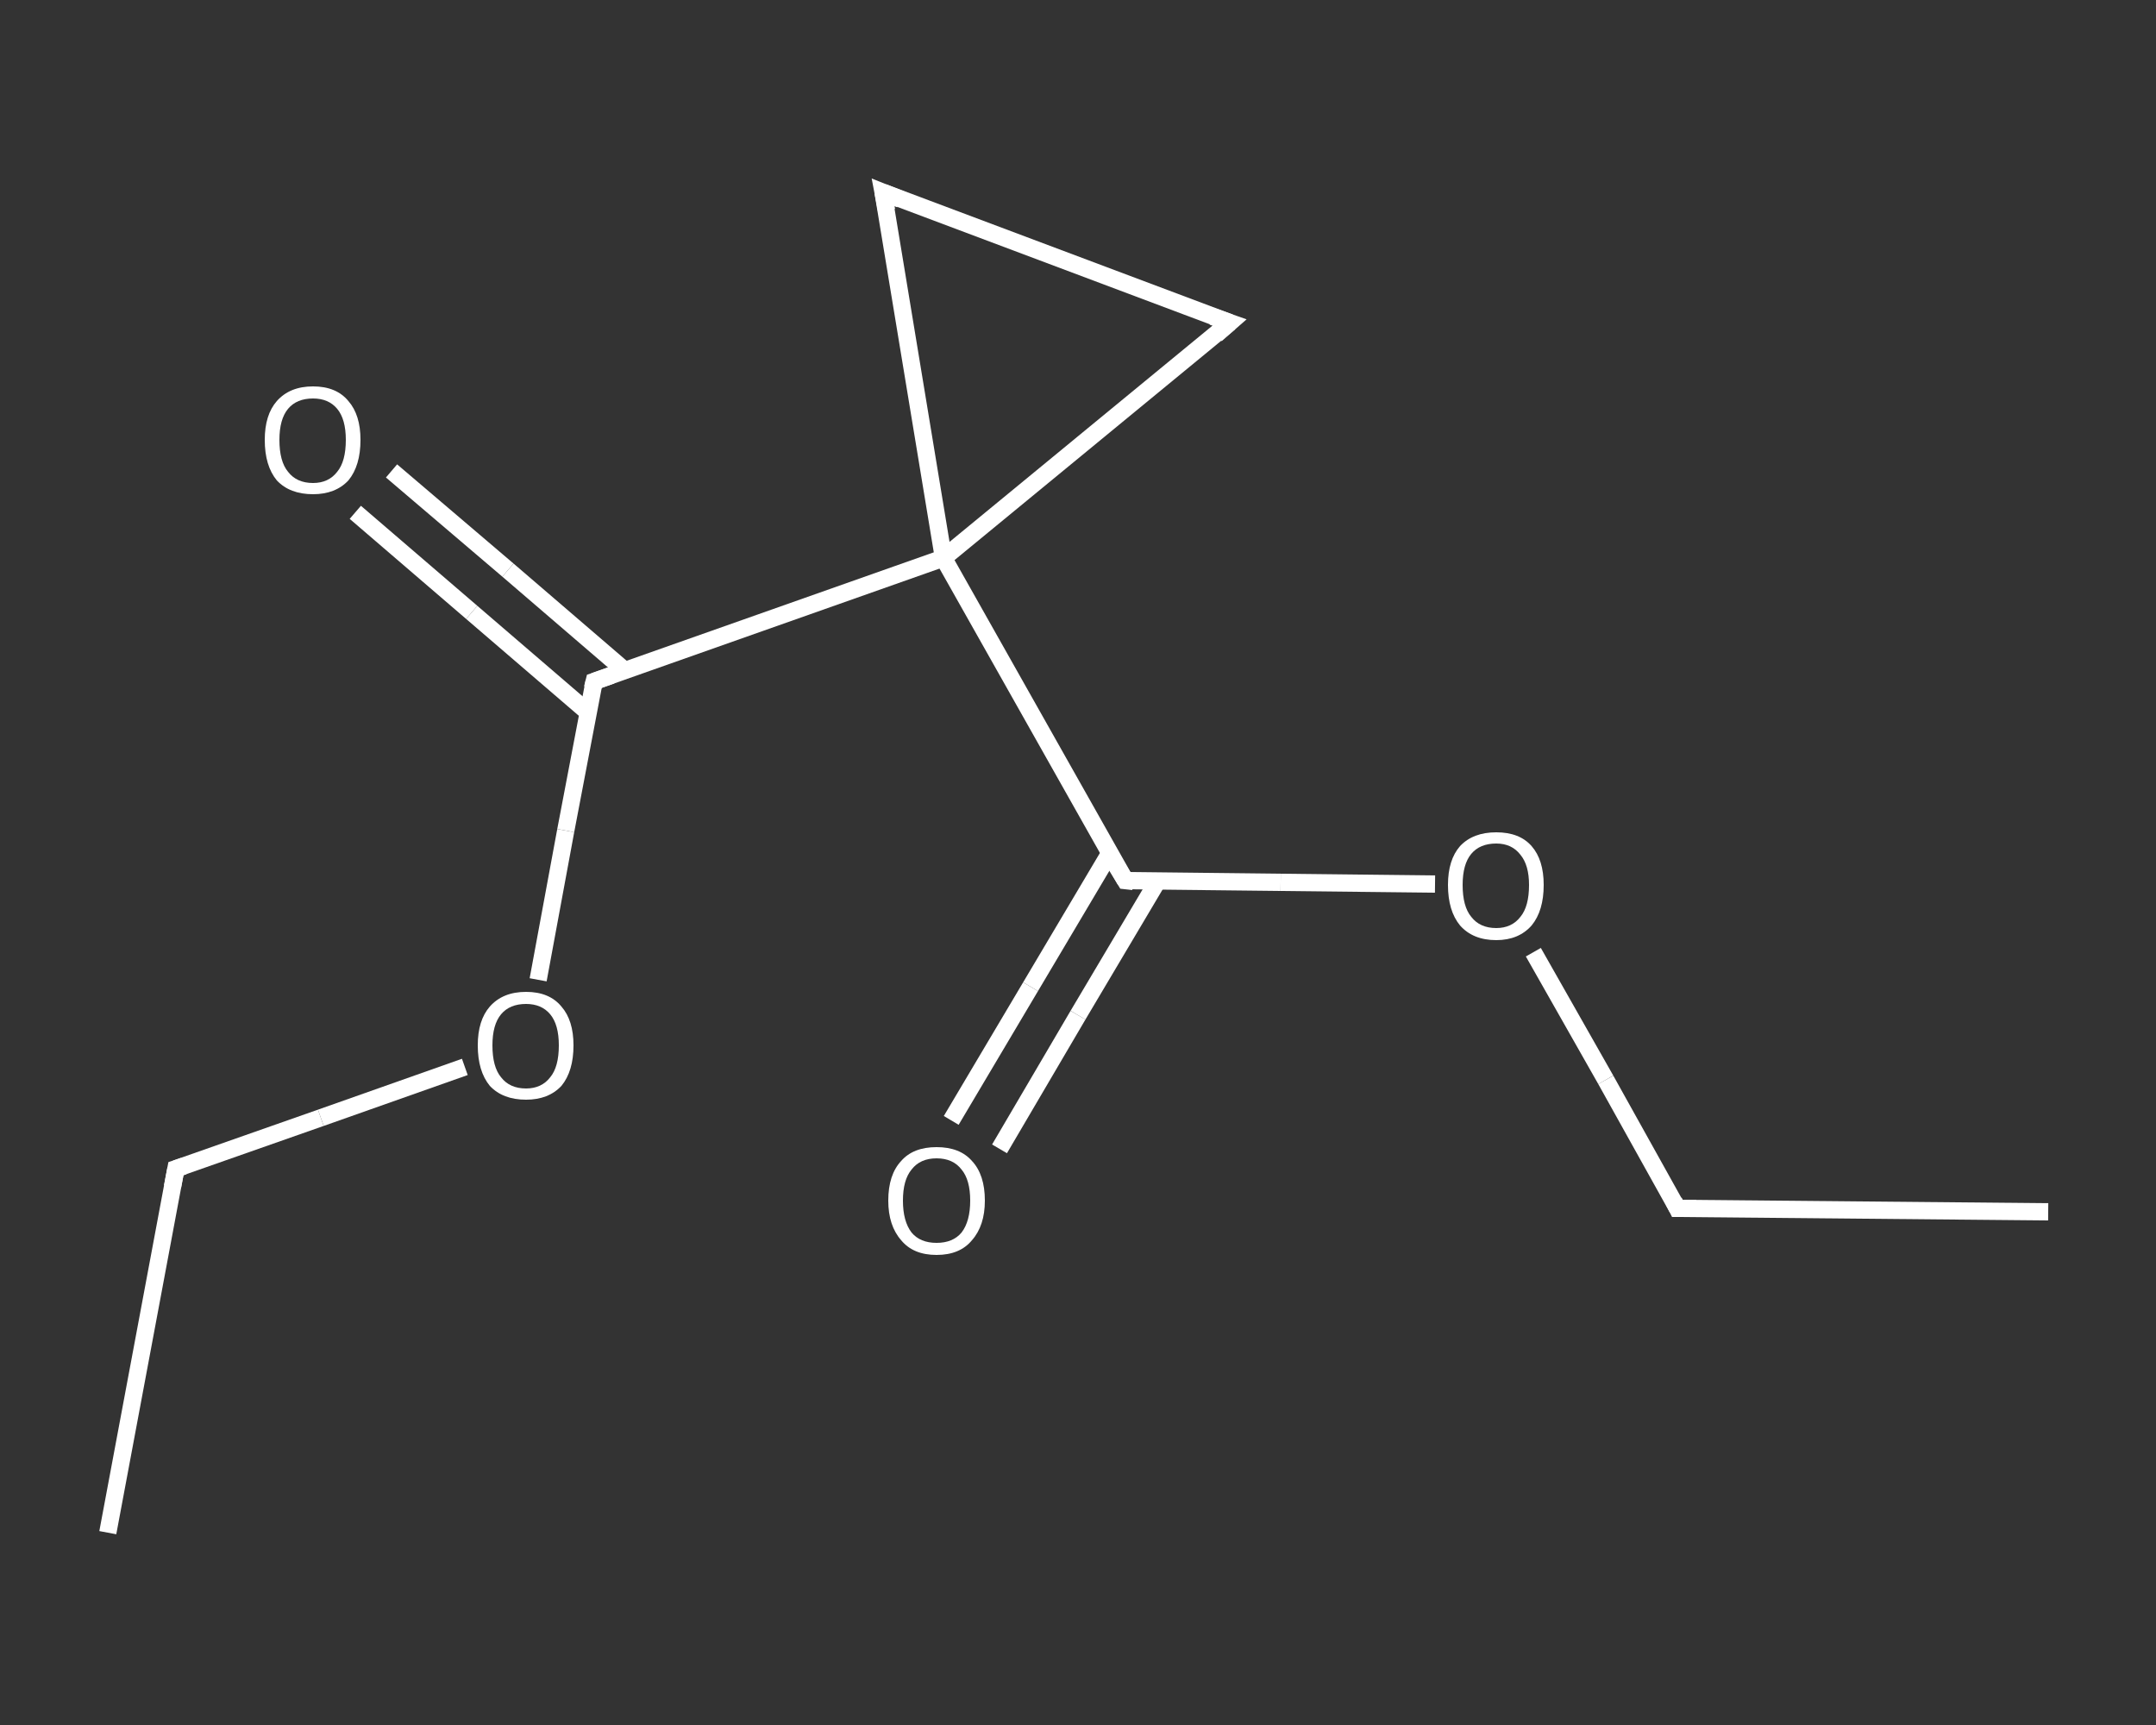 <?xml version='1.0' encoding='iso-8859-1'?>
<svg version='1.1' baseProfile='full'
              xmlns='http://www.w3.org/2000/svg'
                      xmlns:rdkit='http://www.rdkit.org/xml'
                      xmlns:xlink='http://www.w3.org/1999/xlink'
                  xml:space='preserve'
width='250px' height='200px' viewBox='0 0 250 200'>
<rect x="0" y="0" width="250" height="200" fill="#333333" stroke="none"/>
<!-- END OF HEADER -->
<rect style='opacity:1.0;fill:transparent;stroke:none' width='250.0' height='200.0' x='0.0' y='0.0'> </rect>
<path class='bond-0 atom-0 atom-1' d='M 237.5,140.5 L 194.5,140.1' style='fill:none;fill-rule:evenodd;stroke:#FFFFFF;stroke-width:2.0px;stroke-linecap:butt;stroke-linejoin:miter;stroke-opacity:1' />
<path class='bond-1 atom-1 atom-2' d='M 194.5,140.1 L 186.2,125.2' style='fill:none;fill-rule:evenodd;stroke:#FFFFFF;stroke-width:2.0px;stroke-linecap:butt;stroke-linejoin:miter;stroke-opacity:1' />
<path class='bond-1 atom-1 atom-2' d='M 186.2,125.2 L 177.8,110.4' style='fill:none;fill-rule:evenodd;stroke:#FFFFFF;stroke-width:2.0px;stroke-linecap:butt;stroke-linejoin:miter;stroke-opacity:1' />
<path class='bond-2 atom-2 atom-3' d='M 166.4,102.5 L 148.5,102.3' style='fill:none;fill-rule:evenodd;stroke:#FFFFFF;stroke-width:2.0px;stroke-linecap:butt;stroke-linejoin:miter;stroke-opacity:1' />
<path class='bond-2 atom-2 atom-3' d='M 148.5,102.3 L 130.5,102.1' style='fill:none;fill-rule:evenodd;stroke:#FFFFFF;stroke-width:2.0px;stroke-linecap:butt;stroke-linejoin:miter;stroke-opacity:1' />
<path class='bond-3 atom-3 atom-4' d='M 128.7,98.9 L 119.5,114.4' style='fill:none;fill-rule:evenodd;stroke:#FFFFFF;stroke-width:2.0px;stroke-linecap:butt;stroke-linejoin:miter;stroke-opacity:1' />
<path class='bond-3 atom-3 atom-4' d='M 119.5,114.4 L 110.3,129.9' style='fill:none;fill-rule:evenodd;stroke:#FFFFFF;stroke-width:2.0px;stroke-linecap:butt;stroke-linejoin:miter;stroke-opacity:1' />
<path class='bond-3 atom-3 atom-4' d='M 134.2,102.2 L 125.0,117.7' style='fill:none;fill-rule:evenodd;stroke:#FFFFFF;stroke-width:2.0px;stroke-linecap:butt;stroke-linejoin:miter;stroke-opacity:1' />
<path class='bond-3 atom-3 atom-4' d='M 125.0,117.7 L 115.9,133.2' style='fill:none;fill-rule:evenodd;stroke:#FFFFFF;stroke-width:2.0px;stroke-linecap:butt;stroke-linejoin:miter;stroke-opacity:1' />
<path class='bond-4 atom-3 atom-5' d='M 130.5,102.1 L 109.4,64.7' style='fill:none;fill-rule:evenodd;stroke:#FFFFFF;stroke-width:2.0px;stroke-linecap:butt;stroke-linejoin:miter;stroke-opacity:1' />
<path class='bond-5 atom-5 atom-6' d='M 109.4,64.7 L 68.9,79.0' style='fill:none;fill-rule:evenodd;stroke:#FFFFFF;stroke-width:2.0px;stroke-linecap:butt;stroke-linejoin:miter;stroke-opacity:1' />
<path class='bond-6 atom-6 atom-7' d='M 72.4,77.7 L 58.9,66.1' style='fill:none;fill-rule:evenodd;stroke:#FFFFFF;stroke-width:2.0px;stroke-linecap:butt;stroke-linejoin:miter;stroke-opacity:1' />
<path class='bond-6 atom-6 atom-7' d='M 58.9,66.1 L 45.4,54.6' style='fill:none;fill-rule:evenodd;stroke:#FFFFFF;stroke-width:2.0px;stroke-linecap:butt;stroke-linejoin:miter;stroke-opacity:1' />
<path class='bond-6 atom-6 atom-7' d='M 68.2,82.6 L 54.7,71.0' style='fill:none;fill-rule:evenodd;stroke:#FFFFFF;stroke-width:2.0px;stroke-linecap:butt;stroke-linejoin:miter;stroke-opacity:1' />
<path class='bond-6 atom-6 atom-7' d='M 54.7,71.0 L 41.2,59.4' style='fill:none;fill-rule:evenodd;stroke:#FFFFFF;stroke-width:2.0px;stroke-linecap:butt;stroke-linejoin:miter;stroke-opacity:1' />
<path class='bond-7 atom-6 atom-8' d='M 68.9,79.0 L 65.6,96.3' style='fill:none;fill-rule:evenodd;stroke:#FFFFFF;stroke-width:2.0px;stroke-linecap:butt;stroke-linejoin:miter;stroke-opacity:1' />
<path class='bond-7 atom-6 atom-8' d='M 65.6,96.3 L 62.4,113.6' style='fill:none;fill-rule:evenodd;stroke:#FFFFFF;stroke-width:2.0px;stroke-linecap:butt;stroke-linejoin:miter;stroke-opacity:1' />
<path class='bond-8 atom-8 atom-9' d='M 53.9,123.7 L 37.2,129.6' style='fill:none;fill-rule:evenodd;stroke:#FFFFFF;stroke-width:2.0px;stroke-linecap:butt;stroke-linejoin:miter;stroke-opacity:1' />
<path class='bond-8 atom-8 atom-9' d='M 37.2,129.6 L 20.4,135.5' style='fill:none;fill-rule:evenodd;stroke:#FFFFFF;stroke-width:2.0px;stroke-linecap:butt;stroke-linejoin:miter;stroke-opacity:1' />
<path class='bond-9 atom-9 atom-10' d='M 20.4,135.5 L 12.5,177.7' style='fill:none;fill-rule:evenodd;stroke:#FFFFFF;stroke-width:2.0px;stroke-linecap:butt;stroke-linejoin:miter;stroke-opacity:1' />
<path class='bond-10 atom-5 atom-11' d='M 109.4,64.7 L 142.6,37.4' style='fill:none;fill-rule:evenodd;stroke:#FFFFFF;stroke-width:2.0px;stroke-linecap:butt;stroke-linejoin:miter;stroke-opacity:1' />
<path class='bond-11 atom-11 atom-12' d='M 142.6,37.4 L 102.4,22.3' style='fill:none;fill-rule:evenodd;stroke:#FFFFFF;stroke-width:2.0px;stroke-linecap:butt;stroke-linejoin:miter;stroke-opacity:1' />
<path class='bond-12 atom-12 atom-5' d='M 102.4,22.3 L 109.4,64.7' style='fill:none;fill-rule:evenodd;stroke:#FFFFFF;stroke-width:2.0px;stroke-linecap:butt;stroke-linejoin:miter;stroke-opacity:1' />
<path d='M 196.7,140.1 L 194.5,140.1 L 194.1,139.3' style='fill:none;stroke:#FFFFFF;stroke-width:2.0px;stroke-linecap:butt;stroke-linejoin:miter;stroke-opacity:1;' />
<path d='M 131.4,102.2 L 130.5,102.1 L 129.4,100.3' style='fill:none;stroke:#FFFFFF;stroke-width:2.0px;stroke-linecap:butt;stroke-linejoin:miter;stroke-opacity:1;' />
<path d='M 70.9,78.3 L 68.9,79.0 L 68.7,79.8' style='fill:none;stroke:#FFFFFF;stroke-width:2.0px;stroke-linecap:butt;stroke-linejoin:miter;stroke-opacity:1;' />
<path d='M 21.3,135.2 L 20.4,135.5 L 20.0,137.6' style='fill:none;stroke:#FFFFFF;stroke-width:2.0px;stroke-linecap:butt;stroke-linejoin:miter;stroke-opacity:1;' />
<path d='M 141.0,38.8 L 142.6,37.4 L 140.6,36.7' style='fill:none;stroke:#FFFFFF;stroke-width:2.0px;stroke-linecap:butt;stroke-linejoin:miter;stroke-opacity:1;' />
<path d='M 104.4,23.1 L 102.4,22.3 L 102.8,24.4' style='fill:none;stroke:#FFFFFF;stroke-width:2.0px;stroke-linecap:butt;stroke-linejoin:miter;stroke-opacity:1;' />
<path class='atom-2' d='M 167.9 102.6
Q 167.9 99.7, 169.3 98.1
Q 170.8 96.5, 173.5 96.5
Q 176.2 96.5, 177.6 98.1
Q 179.0 99.7, 179.0 102.6
Q 179.0 105.6, 177.6 107.3
Q 176.1 109.0, 173.5 109.0
Q 170.8 109.0, 169.3 107.3
Q 167.9 105.6, 167.9 102.6
M 173.5 107.6
Q 175.3 107.6, 176.3 106.3
Q 177.3 105.1, 177.3 102.6
Q 177.3 100.3, 176.3 99.1
Q 175.3 97.8, 173.5 97.8
Q 171.6 97.8, 170.6 99.0
Q 169.6 100.2, 169.6 102.6
Q 169.6 105.1, 170.6 106.3
Q 171.6 107.6, 173.5 107.6
' fill='#FFFFFF'/>
<path class='atom-4' d='M 103.0 139.2
Q 103.0 136.2, 104.5 134.6
Q 105.9 133.0, 108.6 133.0
Q 111.3 133.0, 112.7 134.6
Q 114.2 136.2, 114.2 139.2
Q 114.2 142.1, 112.7 143.8
Q 111.3 145.5, 108.6 145.5
Q 105.9 145.5, 104.5 143.8
Q 103.0 142.1, 103.0 139.2
M 108.6 144.1
Q 110.5 144.1, 111.5 142.9
Q 112.5 141.6, 112.5 139.2
Q 112.5 136.8, 111.5 135.6
Q 110.5 134.3, 108.6 134.3
Q 106.7 134.3, 105.7 135.6
Q 104.7 136.8, 104.7 139.2
Q 104.7 141.6, 105.7 142.9
Q 106.7 144.1, 108.6 144.1
' fill='#FFFFFF'/>
<path class='atom-7' d='M 30.7 51.0
Q 30.7 48.1, 32.1 46.5
Q 33.6 44.8, 36.3 44.8
Q 39.0 44.8, 40.4 46.5
Q 41.8 48.1, 41.8 51.0
Q 41.8 54.0, 40.4 55.7
Q 38.9 57.3, 36.3 57.3
Q 33.6 57.3, 32.1 55.7
Q 30.7 54.0, 30.7 51.0
M 36.3 56.0
Q 38.1 56.0, 39.1 54.7
Q 40.1 53.5, 40.1 51.0
Q 40.1 48.6, 39.1 47.4
Q 38.1 46.2, 36.3 46.2
Q 34.4 46.2, 33.4 47.4
Q 32.4 48.6, 32.4 51.0
Q 32.4 53.5, 33.4 54.7
Q 34.4 56.0, 36.3 56.0
' fill='#FFFFFF'/>
<path class='atom-8' d='M 55.4 121.2
Q 55.4 118.3, 56.8 116.7
Q 58.3 115.0, 61.0 115.0
Q 63.7 115.0, 65.1 116.7
Q 66.5 118.3, 66.5 121.2
Q 66.5 124.2, 65.1 125.9
Q 63.6 127.5, 61.0 127.5
Q 58.3 127.5, 56.8 125.9
Q 55.4 124.2, 55.4 121.2
M 61.0 126.2
Q 62.8 126.2, 63.8 124.9
Q 64.8 123.7, 64.8 121.2
Q 64.8 118.8, 63.8 117.6
Q 62.8 116.4, 61.0 116.4
Q 59.1 116.4, 58.1 117.6
Q 57.1 118.8, 57.1 121.2
Q 57.1 123.7, 58.1 124.9
Q 59.1 126.2, 61.0 126.2
' fill='#FFFFFF'/>
</svg>
